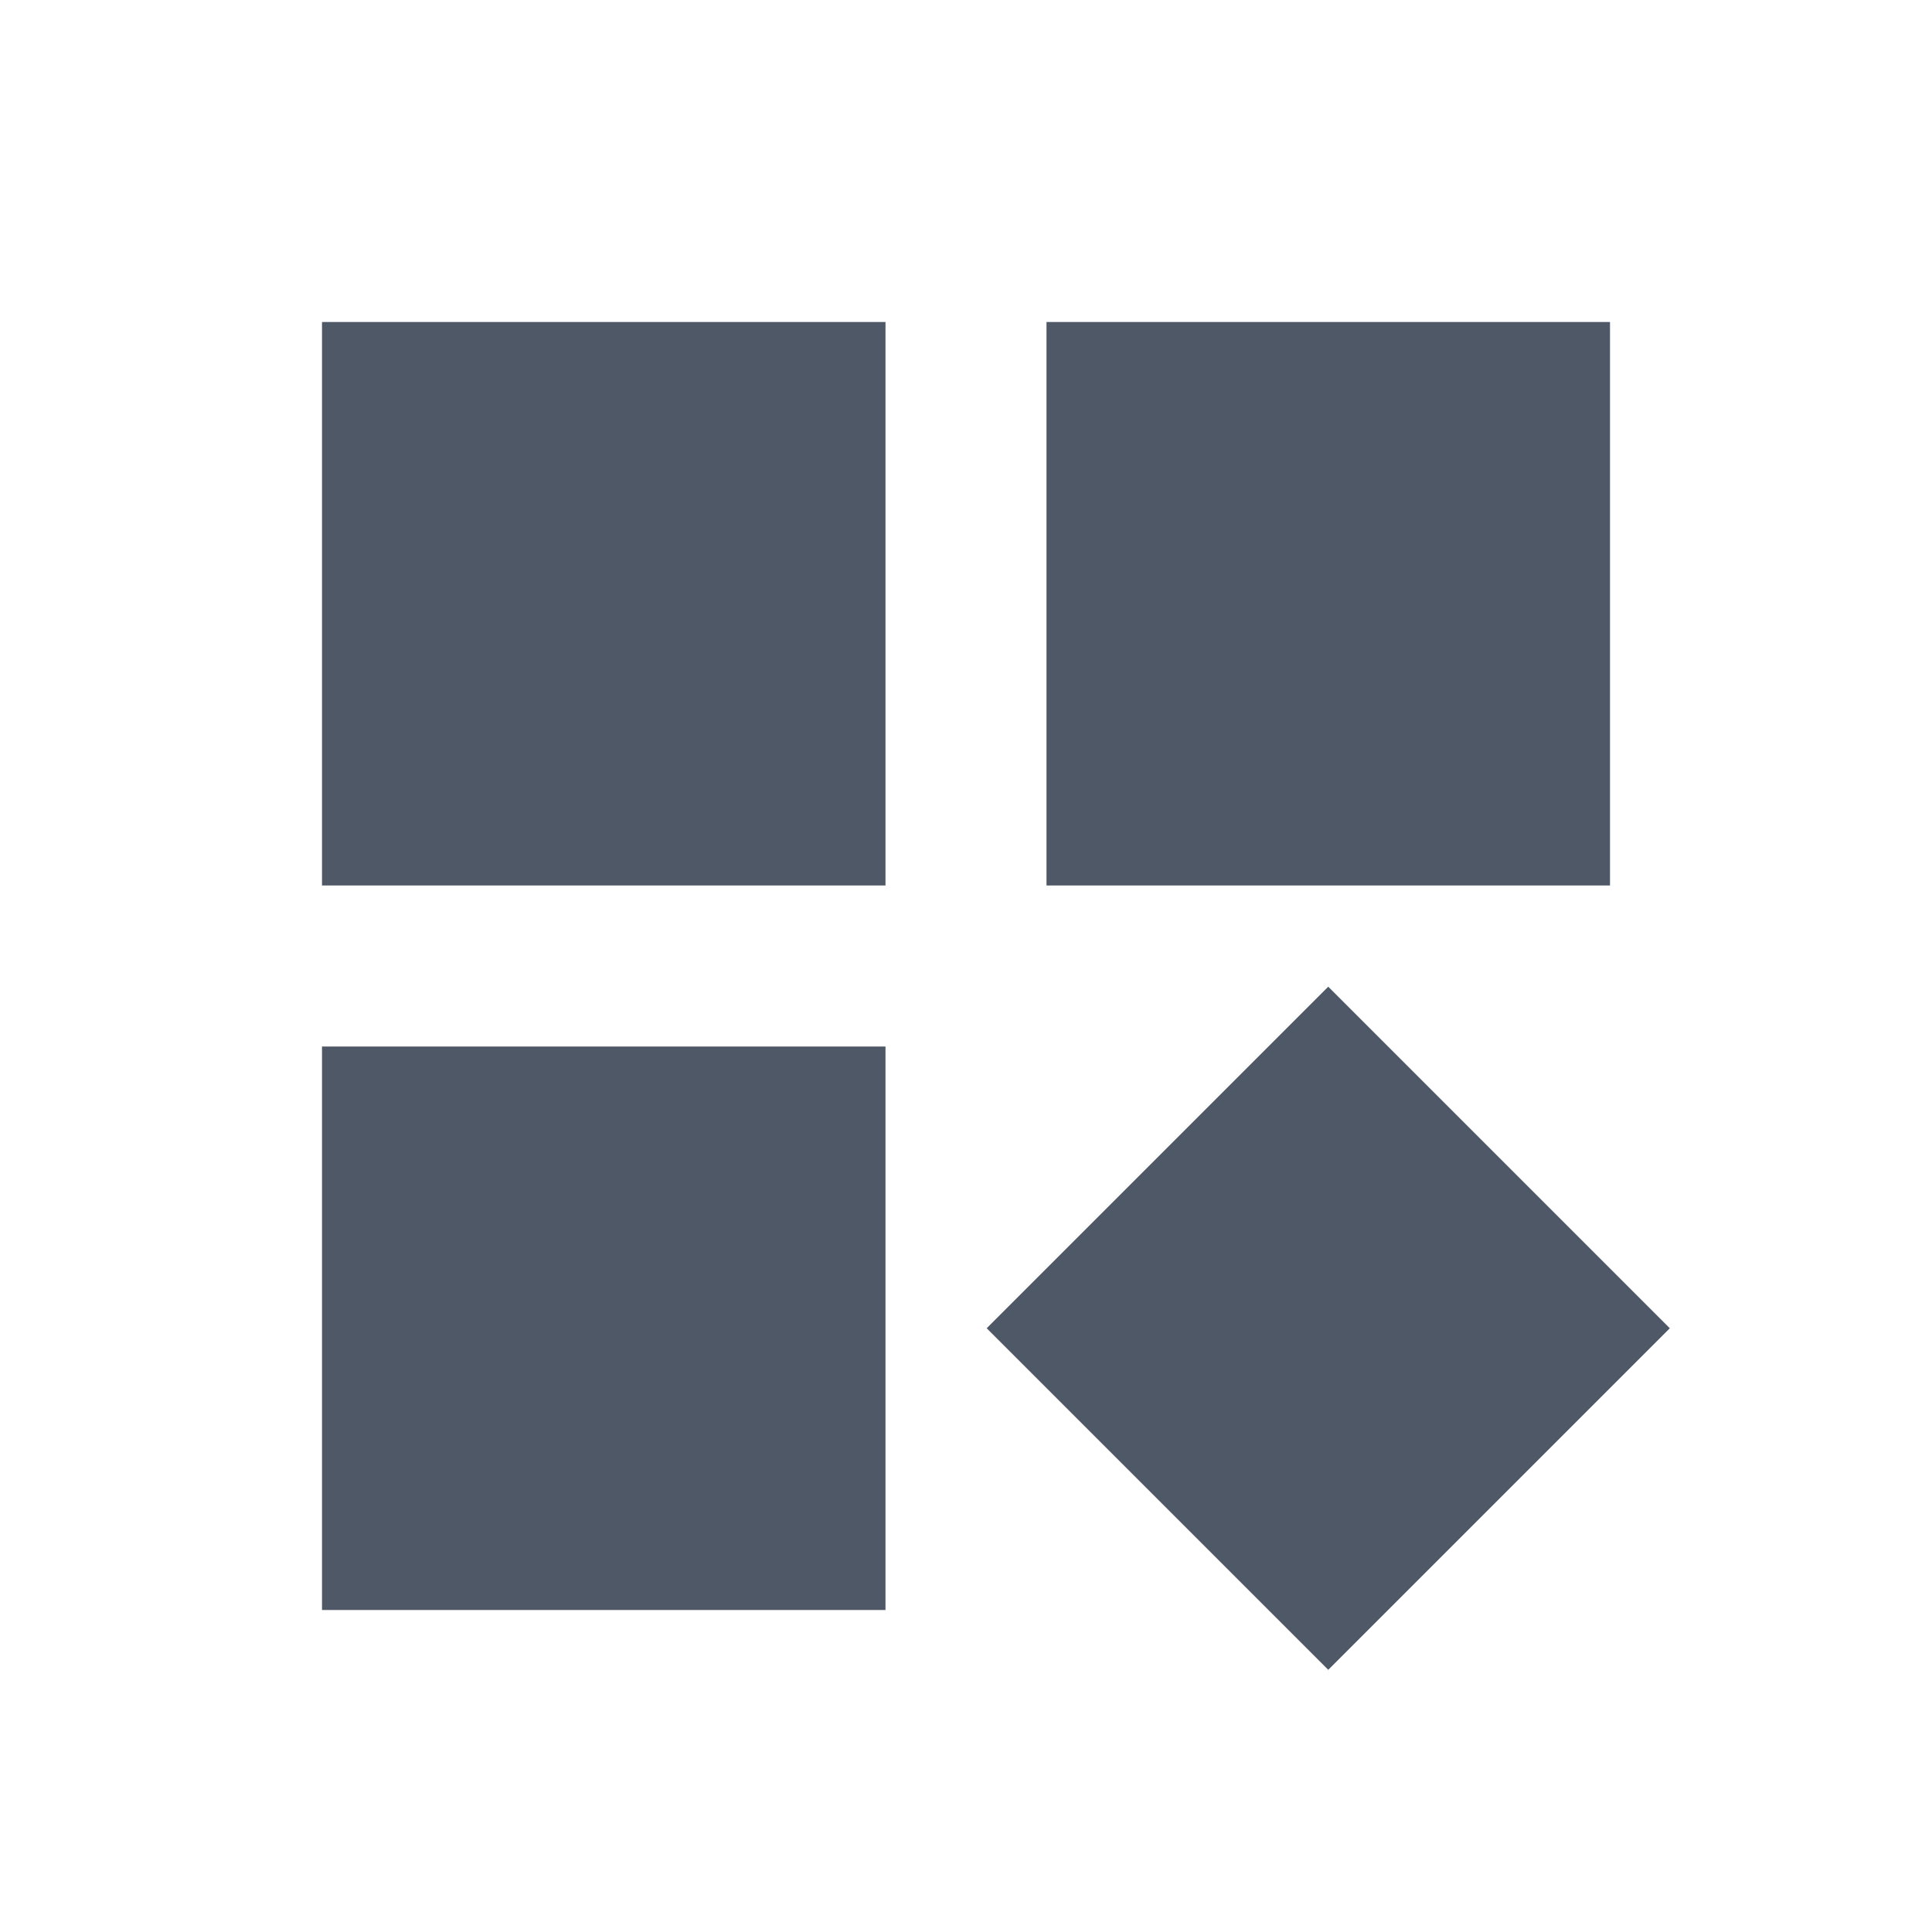 <svg class="header-nav-itemicon" xmlns="http://www.w3.org/2000/svg" fill="currentColor" viewBox="0 0 24 24" id="list-grid-f"><path fill-rule="evenodd" clip-rule="evenodd" d="M4 4V11H11V4H4ZM13 11V4H20V11H13ZM16.5 20.743L12.257 16.5L16.5 12.257L20.743 16.5L16.5 20.743ZM4 13H11V20H4V13Z" fill="#4F5867"></path></svg>